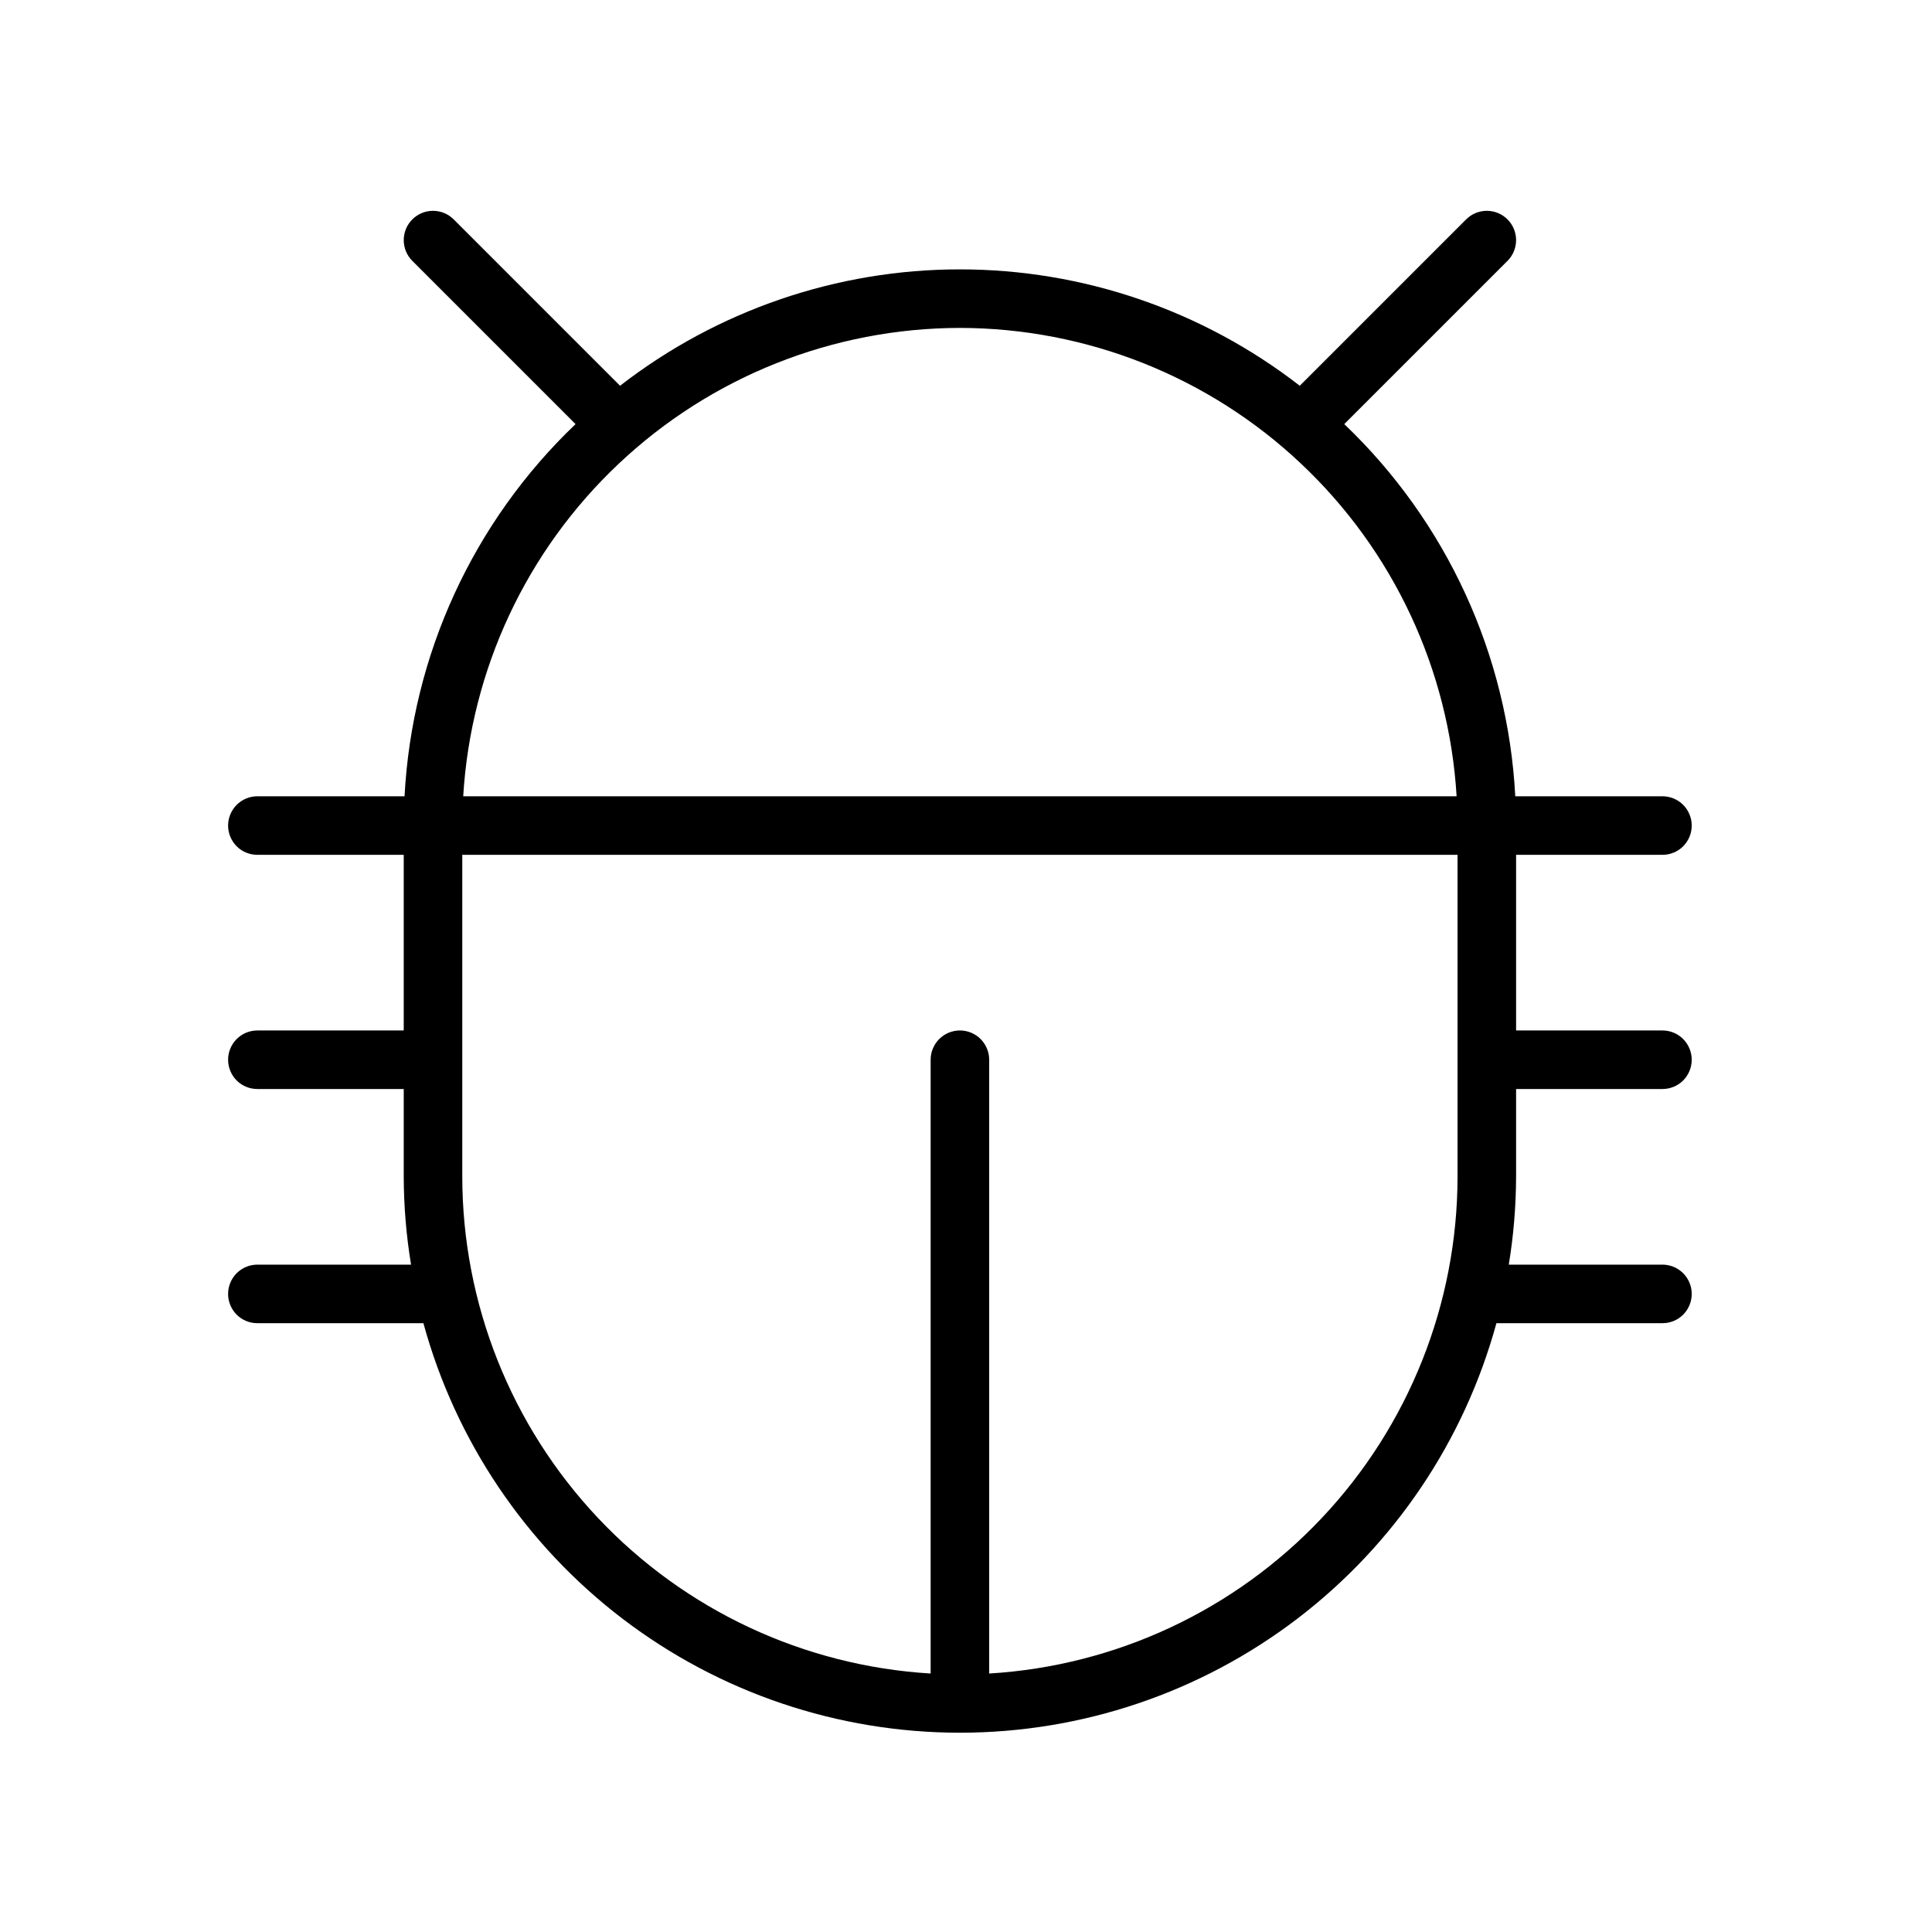 <svg width="33" height="33" viewBox="0 0 33 33" fill="none" xmlns="http://www.w3.org/2000/svg">
<path d="M25.896 18.601H28.396C28.529 18.601 28.656 18.549 28.75 18.455C28.843 18.361 28.896 18.234 28.896 18.101C28.896 17.969 28.843 17.842 28.75 17.748C28.656 17.654 28.529 17.601 28.396 17.601H25.896V14.601H28.396C28.529 14.601 28.656 14.549 28.75 14.455C28.843 14.361 28.896 14.234 28.896 14.101C28.896 13.969 28.843 13.842 28.75 13.748C28.656 13.654 28.529 13.601 28.396 13.601H25.882C25.755 11.187 24.71 8.913 22.961 7.244L25.75 4.455C25.796 4.409 25.833 4.354 25.858 4.293C25.883 4.232 25.896 4.167 25.896 4.101C25.896 4.036 25.883 3.971 25.858 3.91C25.833 3.849 25.796 3.794 25.75 3.748C25.703 3.701 25.648 3.664 25.587 3.639C25.527 3.614 25.462 3.601 25.396 3.601C25.33 3.601 25.265 3.614 25.204 3.639C25.144 3.664 25.089 3.701 25.042 3.748L22.201 6.589C20.54 5.301 18.498 4.601 16.396 4.601C14.294 4.601 12.252 5.301 10.591 6.589L7.75 3.748C7.703 3.701 7.648 3.664 7.587 3.639C7.527 3.614 7.462 3.601 7.396 3.601C7.263 3.601 7.136 3.654 7.042 3.748C6.996 3.794 6.959 3.849 6.934 3.91C6.909 3.971 6.896 4.036 6.896 4.101C6.896 4.234 6.948 4.361 7.042 4.455L9.831 7.244C8.082 8.913 7.037 11.187 6.91 13.601H4.396C4.263 13.601 4.136 13.654 4.042 13.748C3.949 13.842 3.896 13.969 3.896 14.101C3.896 14.234 3.949 14.361 4.042 14.455C4.136 14.549 4.263 14.601 4.396 14.601H6.896V17.601H4.396C4.263 17.601 4.136 17.654 4.042 17.748C3.949 17.842 3.896 17.969 3.896 18.101C3.896 18.234 3.949 18.361 4.042 18.455C4.136 18.549 4.263 18.601 4.396 18.601H6.896V20.101C6.898 20.604 6.939 21.105 7.021 21.601H4.396C4.263 21.601 4.136 21.654 4.042 21.748C3.949 21.842 3.896 21.969 3.896 22.101C3.896 22.234 3.949 22.361 4.042 22.455C4.136 22.549 4.263 22.601 4.396 22.601H7.232C7.782 24.611 8.976 26.384 10.632 27.648C12.288 28.912 14.313 29.596 16.396 29.596C18.479 29.596 20.504 28.912 22.16 27.648C23.816 26.384 25.01 24.611 25.56 22.601H28.396C28.529 22.601 28.656 22.549 28.75 22.455C28.843 22.361 28.896 22.234 28.896 22.101C28.896 21.969 28.843 21.842 28.75 21.748C28.656 21.654 28.529 21.601 28.396 21.601H25.771C25.853 21.105 25.894 20.604 25.896 20.101V18.601ZM16.396 5.601C18.563 5.604 20.647 6.433 22.223 7.92C23.8 9.406 24.75 11.438 24.88 13.601H7.912C8.042 11.438 8.992 9.406 10.569 7.92C12.145 6.433 14.229 5.604 16.396 5.601ZM16.896 28.585V18.101C16.896 17.969 16.843 17.842 16.75 17.748C16.656 17.654 16.529 17.601 16.396 17.601C16.263 17.601 16.136 17.654 16.042 17.748C15.949 17.842 15.896 17.969 15.896 18.101V28.585C13.733 28.455 11.701 27.505 10.215 25.929C8.728 24.352 7.899 22.268 7.896 20.101V14.601H24.896V20.101C24.893 22.268 24.064 24.352 22.577 25.929C21.091 27.505 19.059 28.455 16.896 28.585Z" fill="#4A43C2" style="fill:#4A43C2;fill:color(display-p3 0.29 0.263 0.761);fill-opacity:1;"/>
</svg>
